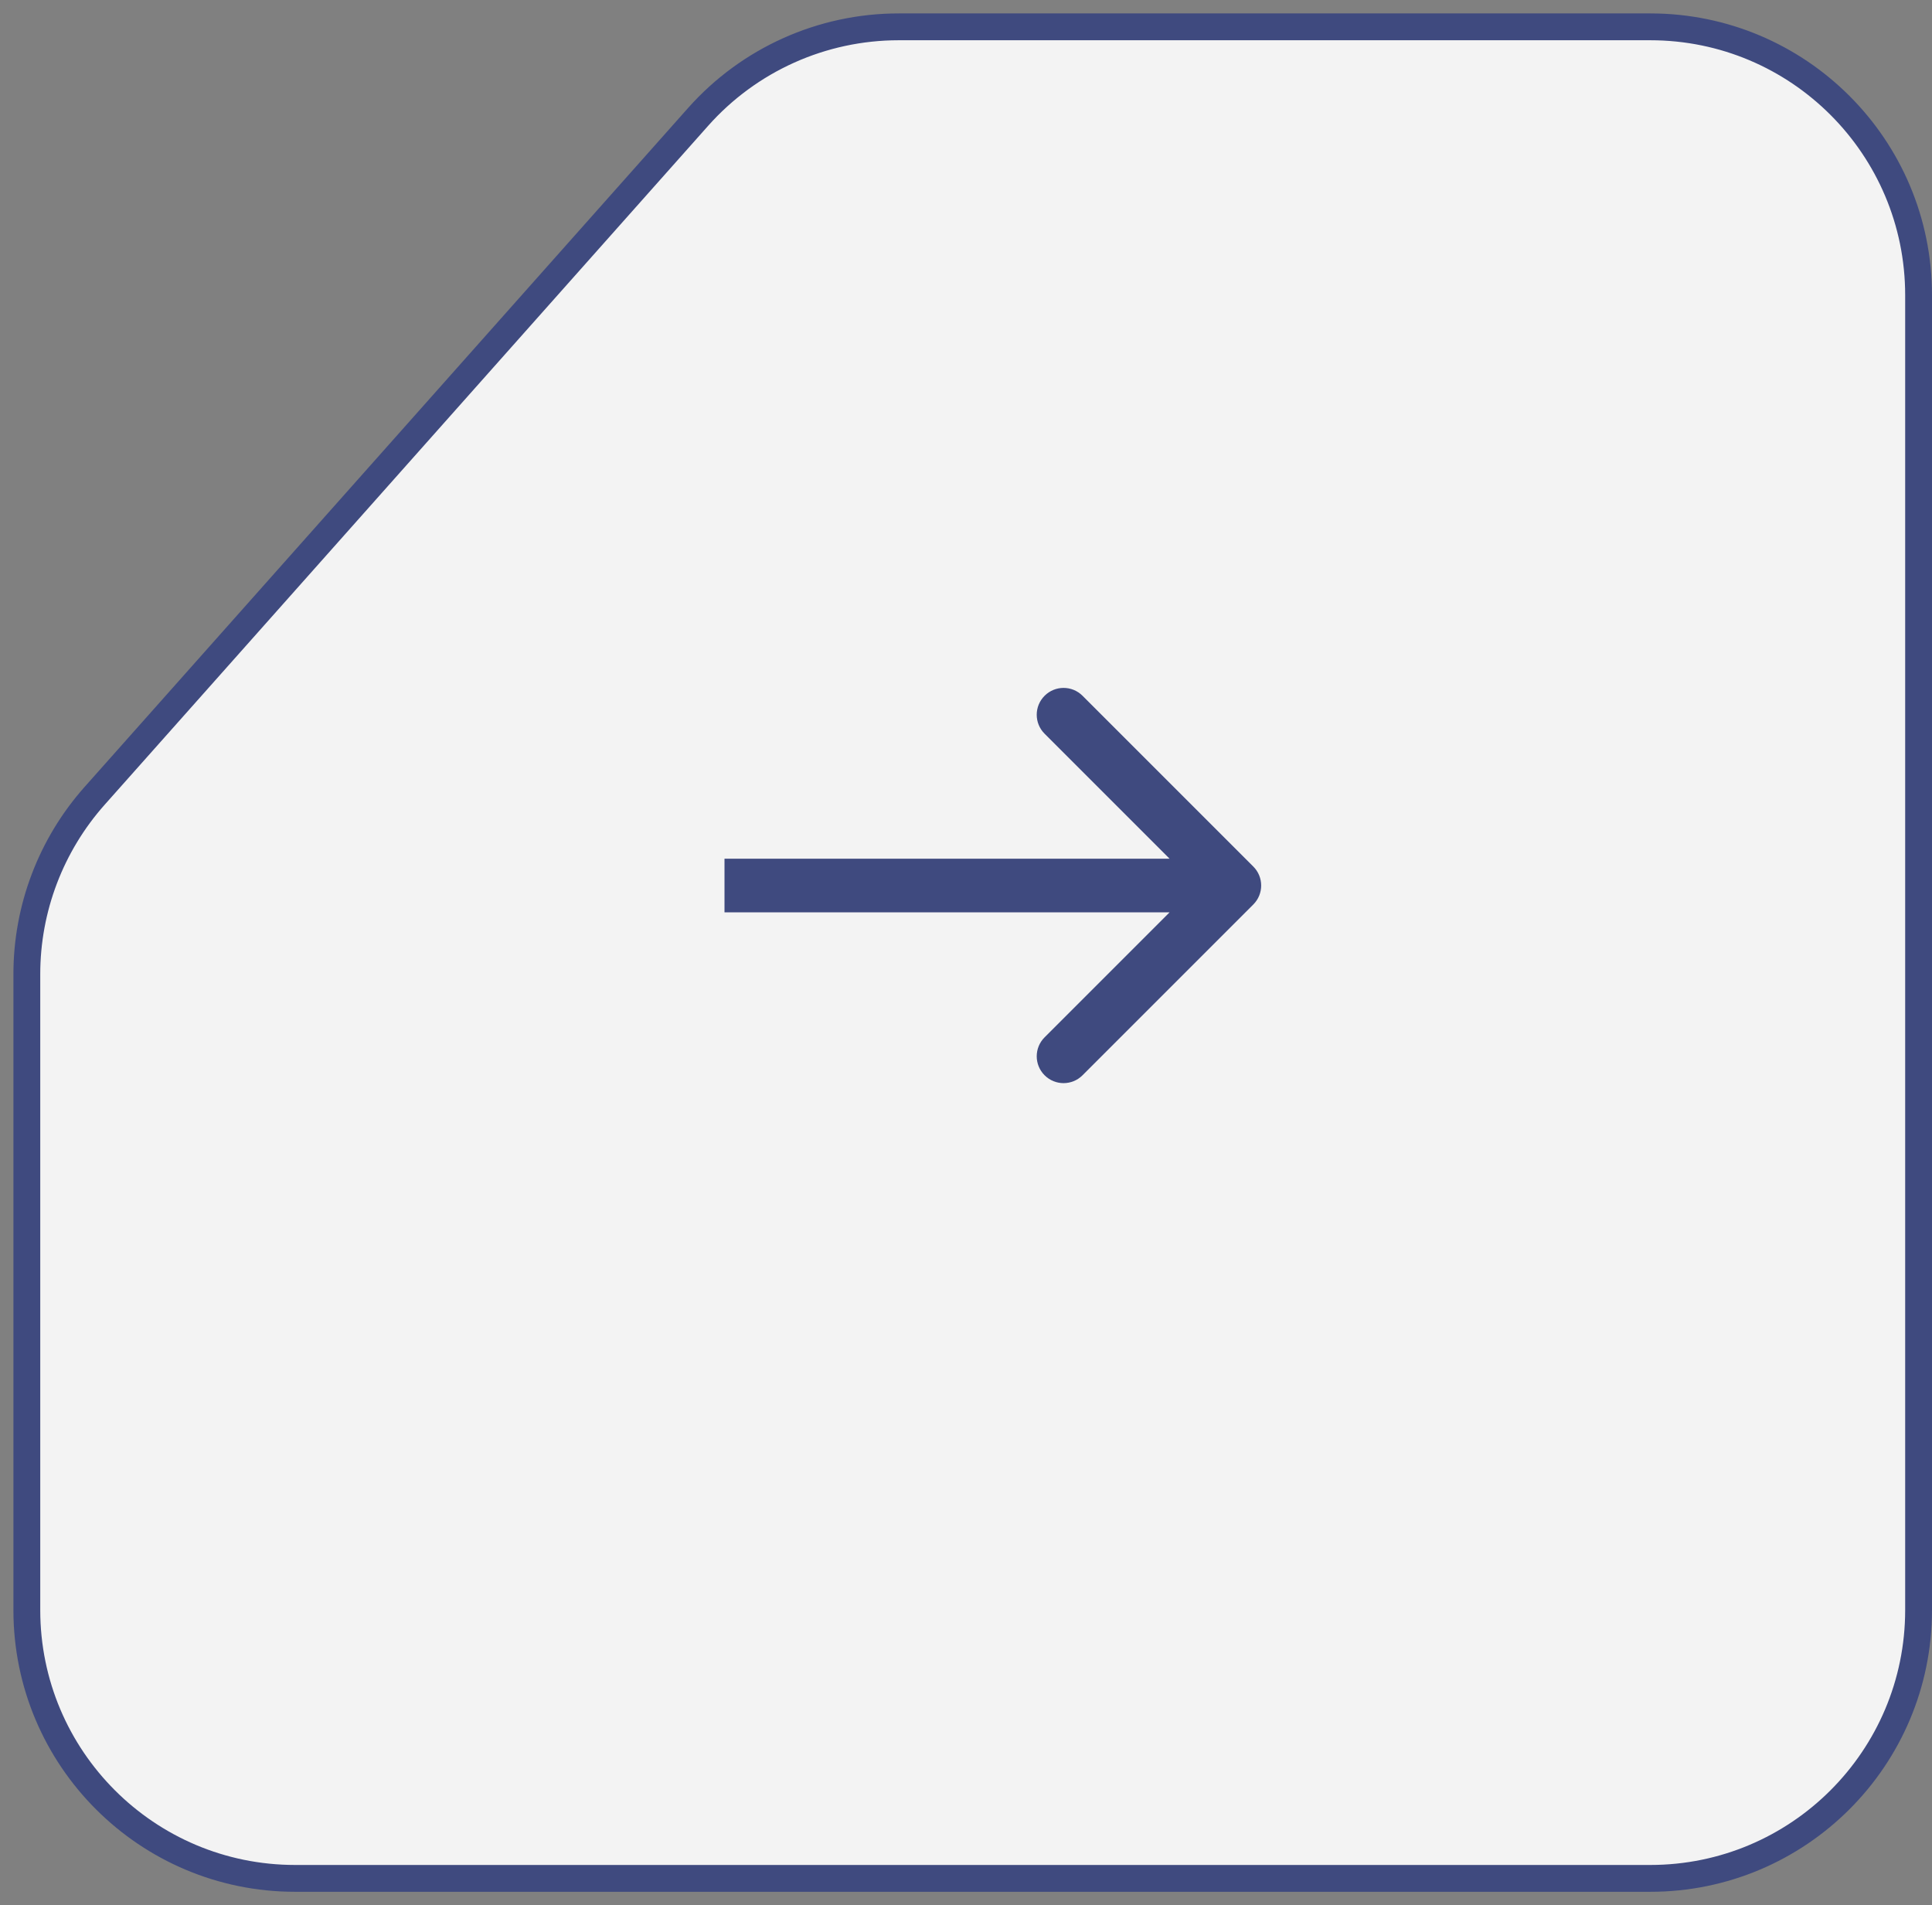 <?xml version="1.0" encoding="UTF-8"?> <svg xmlns="http://www.w3.org/2000/svg" width="72" height="71" viewBox="0 0 72 71" fill="none"><rect x="0" y="0" width="72" height="71" fill="#808080" stroke="none"/><path d="M61.5 1H33.491C30.634 1 27.914 2.221 26.017 4.356L3.526 29.658C1.899 31.489 1 33.853 1 36.302V60C1 65.523 5.477 70 11 70H61.5C67.023 70 71.5 65.523 71.5 60V11C71.5 5.477 67.023 1 61.5 1Z" fill="#F3F3F3" stroke="#3F4A7F"></path><path d="M46.707 33.707C47.098 33.317 47.098 32.683 46.707 32.293L40.343 25.929C39.953 25.538 39.319 25.538 38.929 25.929C38.538 26.32 38.538 26.953 38.929 27.343L44.586 33L38.929 38.657C38.538 39.047 38.538 39.681 38.929 40.071C39.319 40.462 39.953 40.462 40.343 40.071L46.707 33.707ZM27 34L46 34L46 32L27 32L27 34Z" fill="#3F4A7F"></path></svg> 